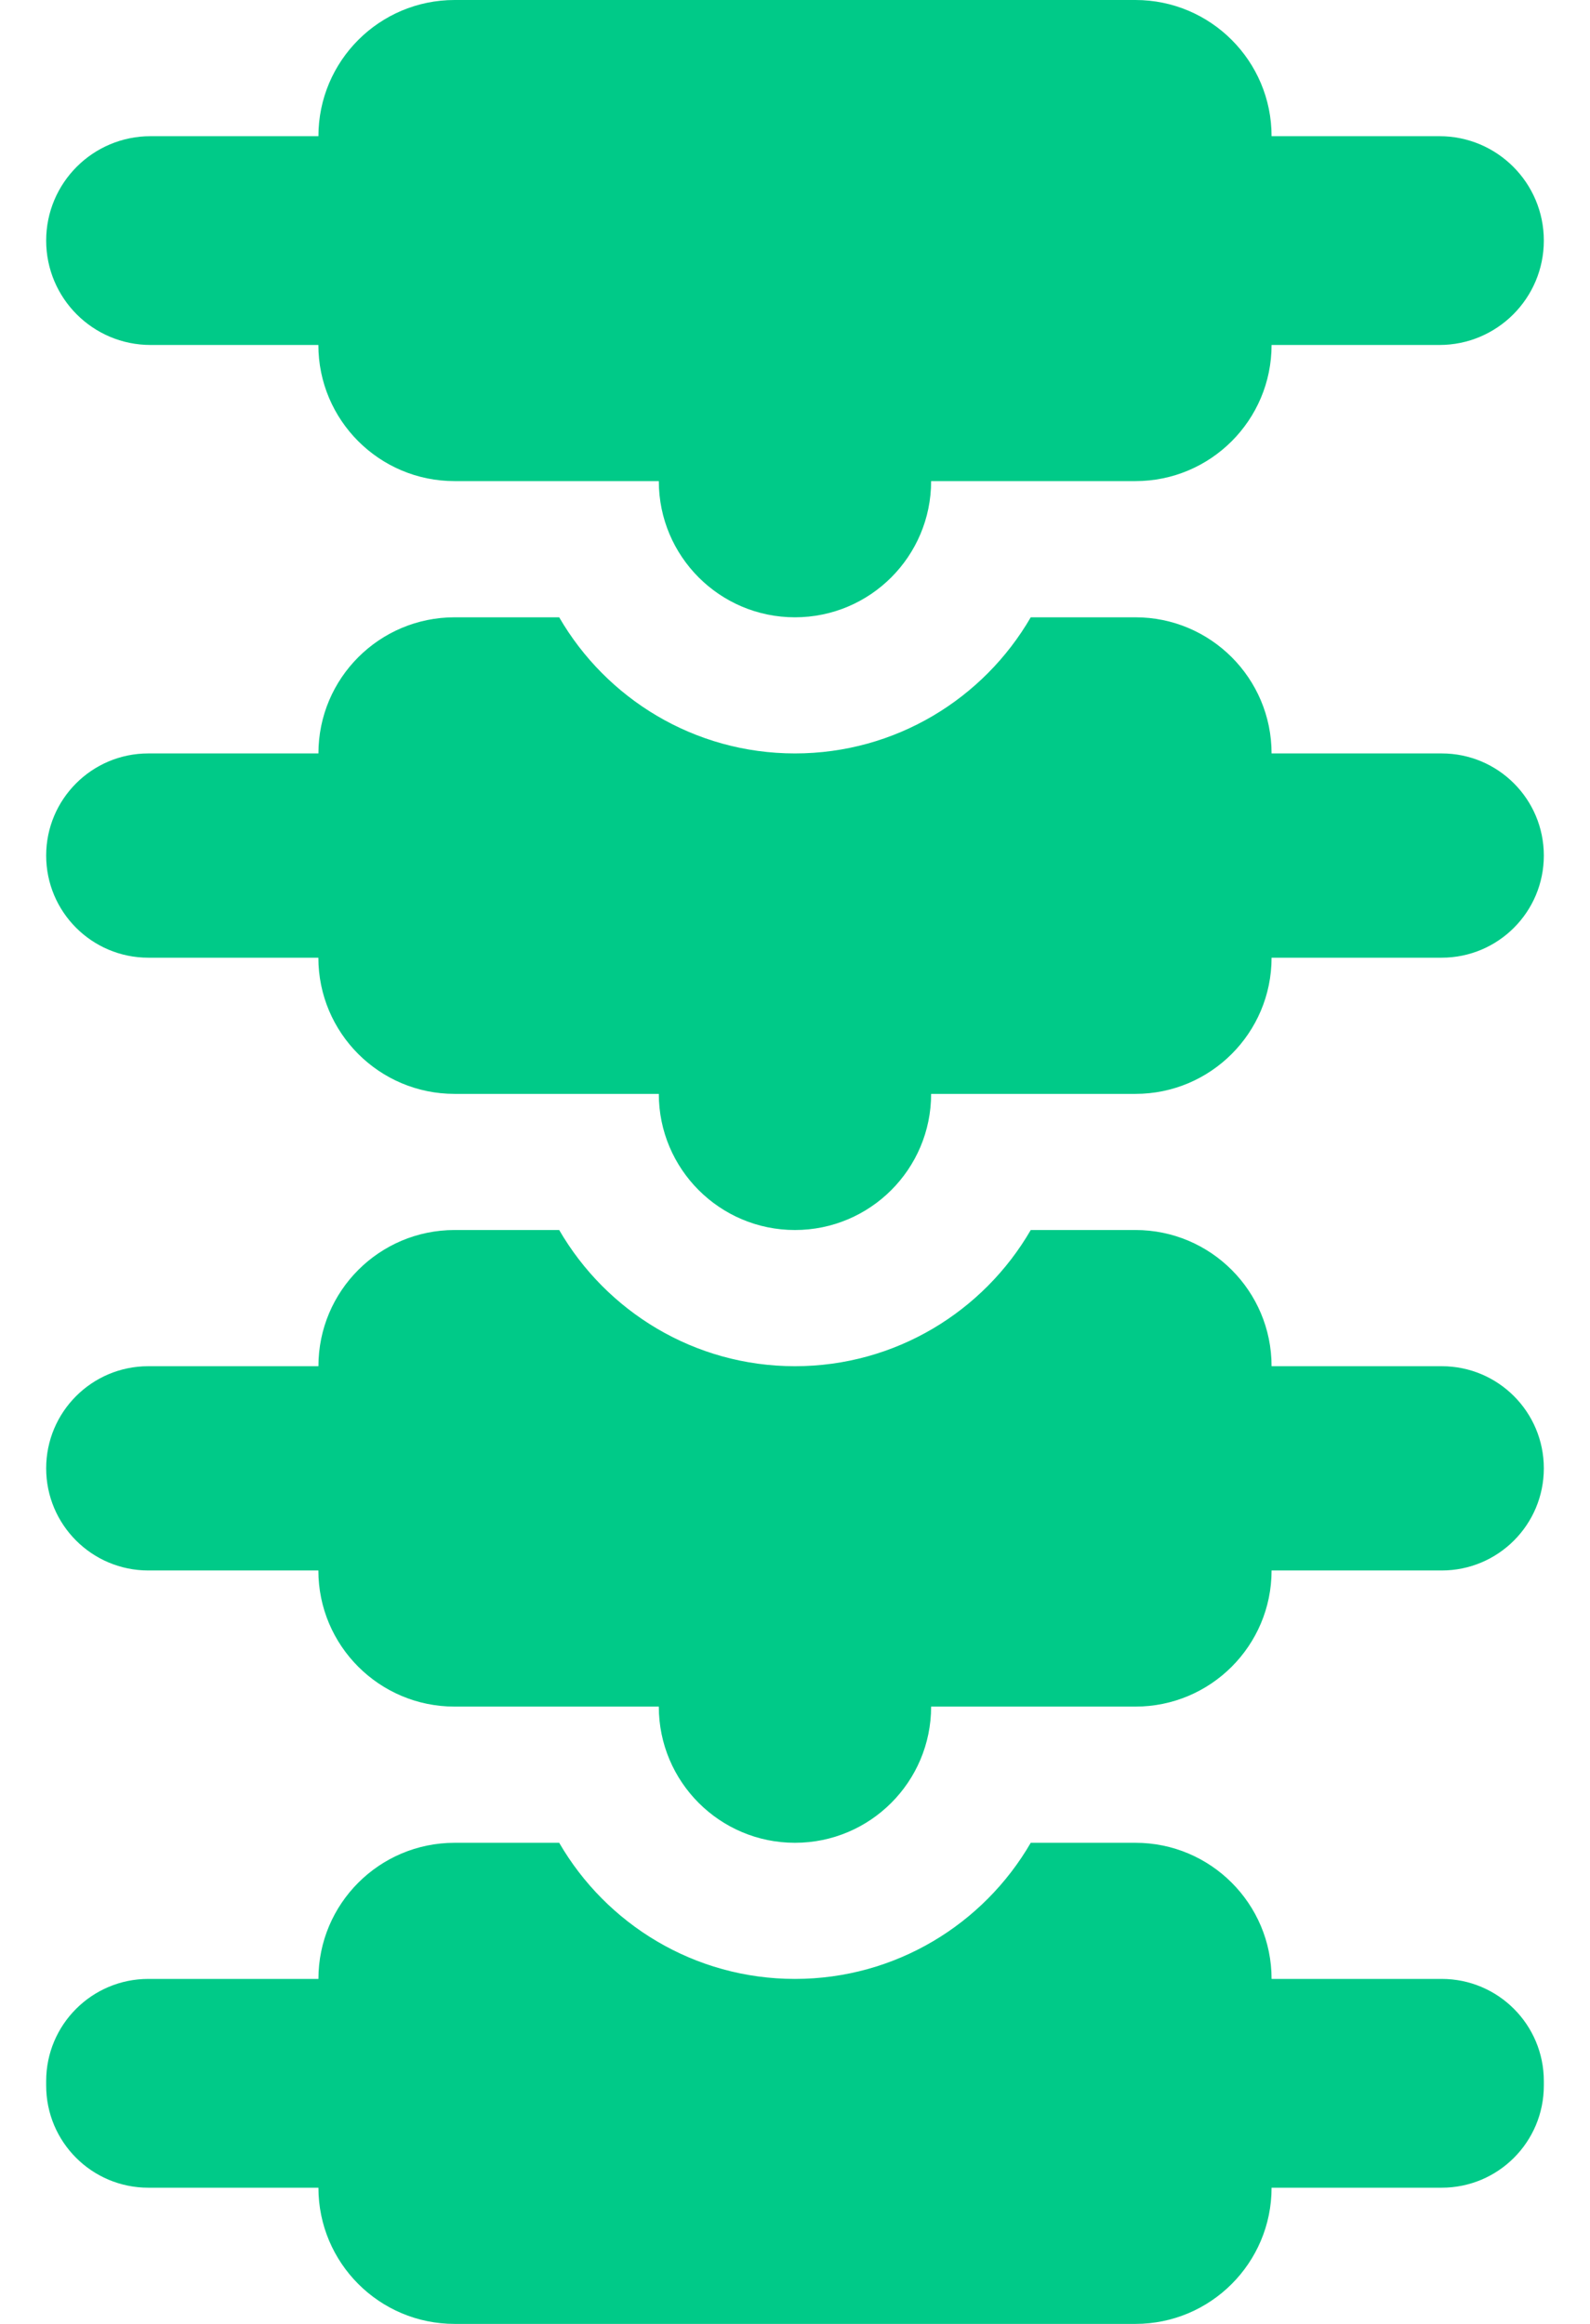 <svg width="26" height="38" viewBox="0 0 26 38" fill="none" xmlns="http://www.w3.org/2000/svg">
<path d="M23.575 12.32H20.793C20.793 11.091 19.796 10.094 18.567 10.094H16.855C16.084 11.424 14.644 12.32 12.999 12.32C11.354 12.32 9.915 11.424 9.144 10.094H7.433C6.203 10.095 5.207 11.091 5.207 12.32H2.425C1.503 12.32 0.755 13.068 0.755 13.99C0.755 14.912 1.503 15.66 2.425 15.66H5.206C5.206 16.89 6.203 17.887 7.433 17.887H10.773C10.773 19.116 11.77 20.113 12.999 20.113C14.229 20.113 15.226 19.116 15.226 17.887H18.567C19.796 17.887 20.793 16.89 20.793 15.66H23.575C24.498 15.66 25.245 14.912 25.245 13.99C25.245 13.068 24.498 12.32 23.575 12.32Z" fill="#00CA88"/>
<path d="M23.575 22.34H20.793C20.793 21.11 19.796 20.113 18.567 20.113H16.855C16.084 21.443 14.644 22.34 12.999 22.34C11.354 22.34 9.915 21.443 9.144 20.113H7.433C6.203 20.114 5.207 21.11 5.207 22.34H2.425C1.503 22.34 0.755 23.087 0.755 24.01C0.755 24.932 1.503 25.68 2.425 25.68H5.206C5.206 26.909 6.203 27.906 7.433 27.906H10.773C10.773 29.136 11.77 30.133 12.999 30.133C14.229 30.133 15.226 29.136 15.226 27.906H18.567C19.796 27.906 20.793 26.91 20.793 25.68H23.575C24.498 25.68 25.245 24.932 25.245 24.01C25.245 23.087 24.498 22.34 23.575 22.34Z" fill="#00CA88"/>
<path d="M23.575 32.359H20.793C20.793 31.13 19.796 30.133 18.567 30.133H16.855C16.084 31.463 14.644 32.359 12.999 32.359C11.354 32.359 9.915 31.463 9.144 30.133H7.433C6.203 30.134 5.207 31.13 5.207 32.359H2.425C1.503 32.359 0.755 33.107 0.755 34.029V34.103C0.755 35.026 1.503 35.773 2.425 35.773H5.207C5.207 37.003 6.204 38 7.434 38H18.567C19.796 38 20.793 37.003 20.793 35.773H23.575C24.498 35.773 25.245 35.026 25.245 34.103V34.029C25.245 33.107 24.498 32.359 23.575 32.359Z" fill="#00CA88"/>
<path d="M23.538 2.227H20.793C20.793 0.997 19.796 0 18.567 0H7.434C6.204 0 5.207 0.997 5.207 2.227H2.462C1.519 2.227 0.755 2.991 0.755 3.934C0.755 4.876 1.519 5.641 2.462 5.641H5.206C5.206 6.87 6.203 7.867 7.433 7.867H10.773C10.773 9.097 11.77 10.094 12.999 10.094C14.229 10.094 15.226 9.097 15.226 7.867H18.567C19.796 7.867 20.793 6.87 20.793 5.641H23.538C24.481 5.641 25.245 4.876 25.245 3.934C25.245 2.991 24.481 2.227 23.538 2.227Z" fill="#00CA88"/>
</svg>
